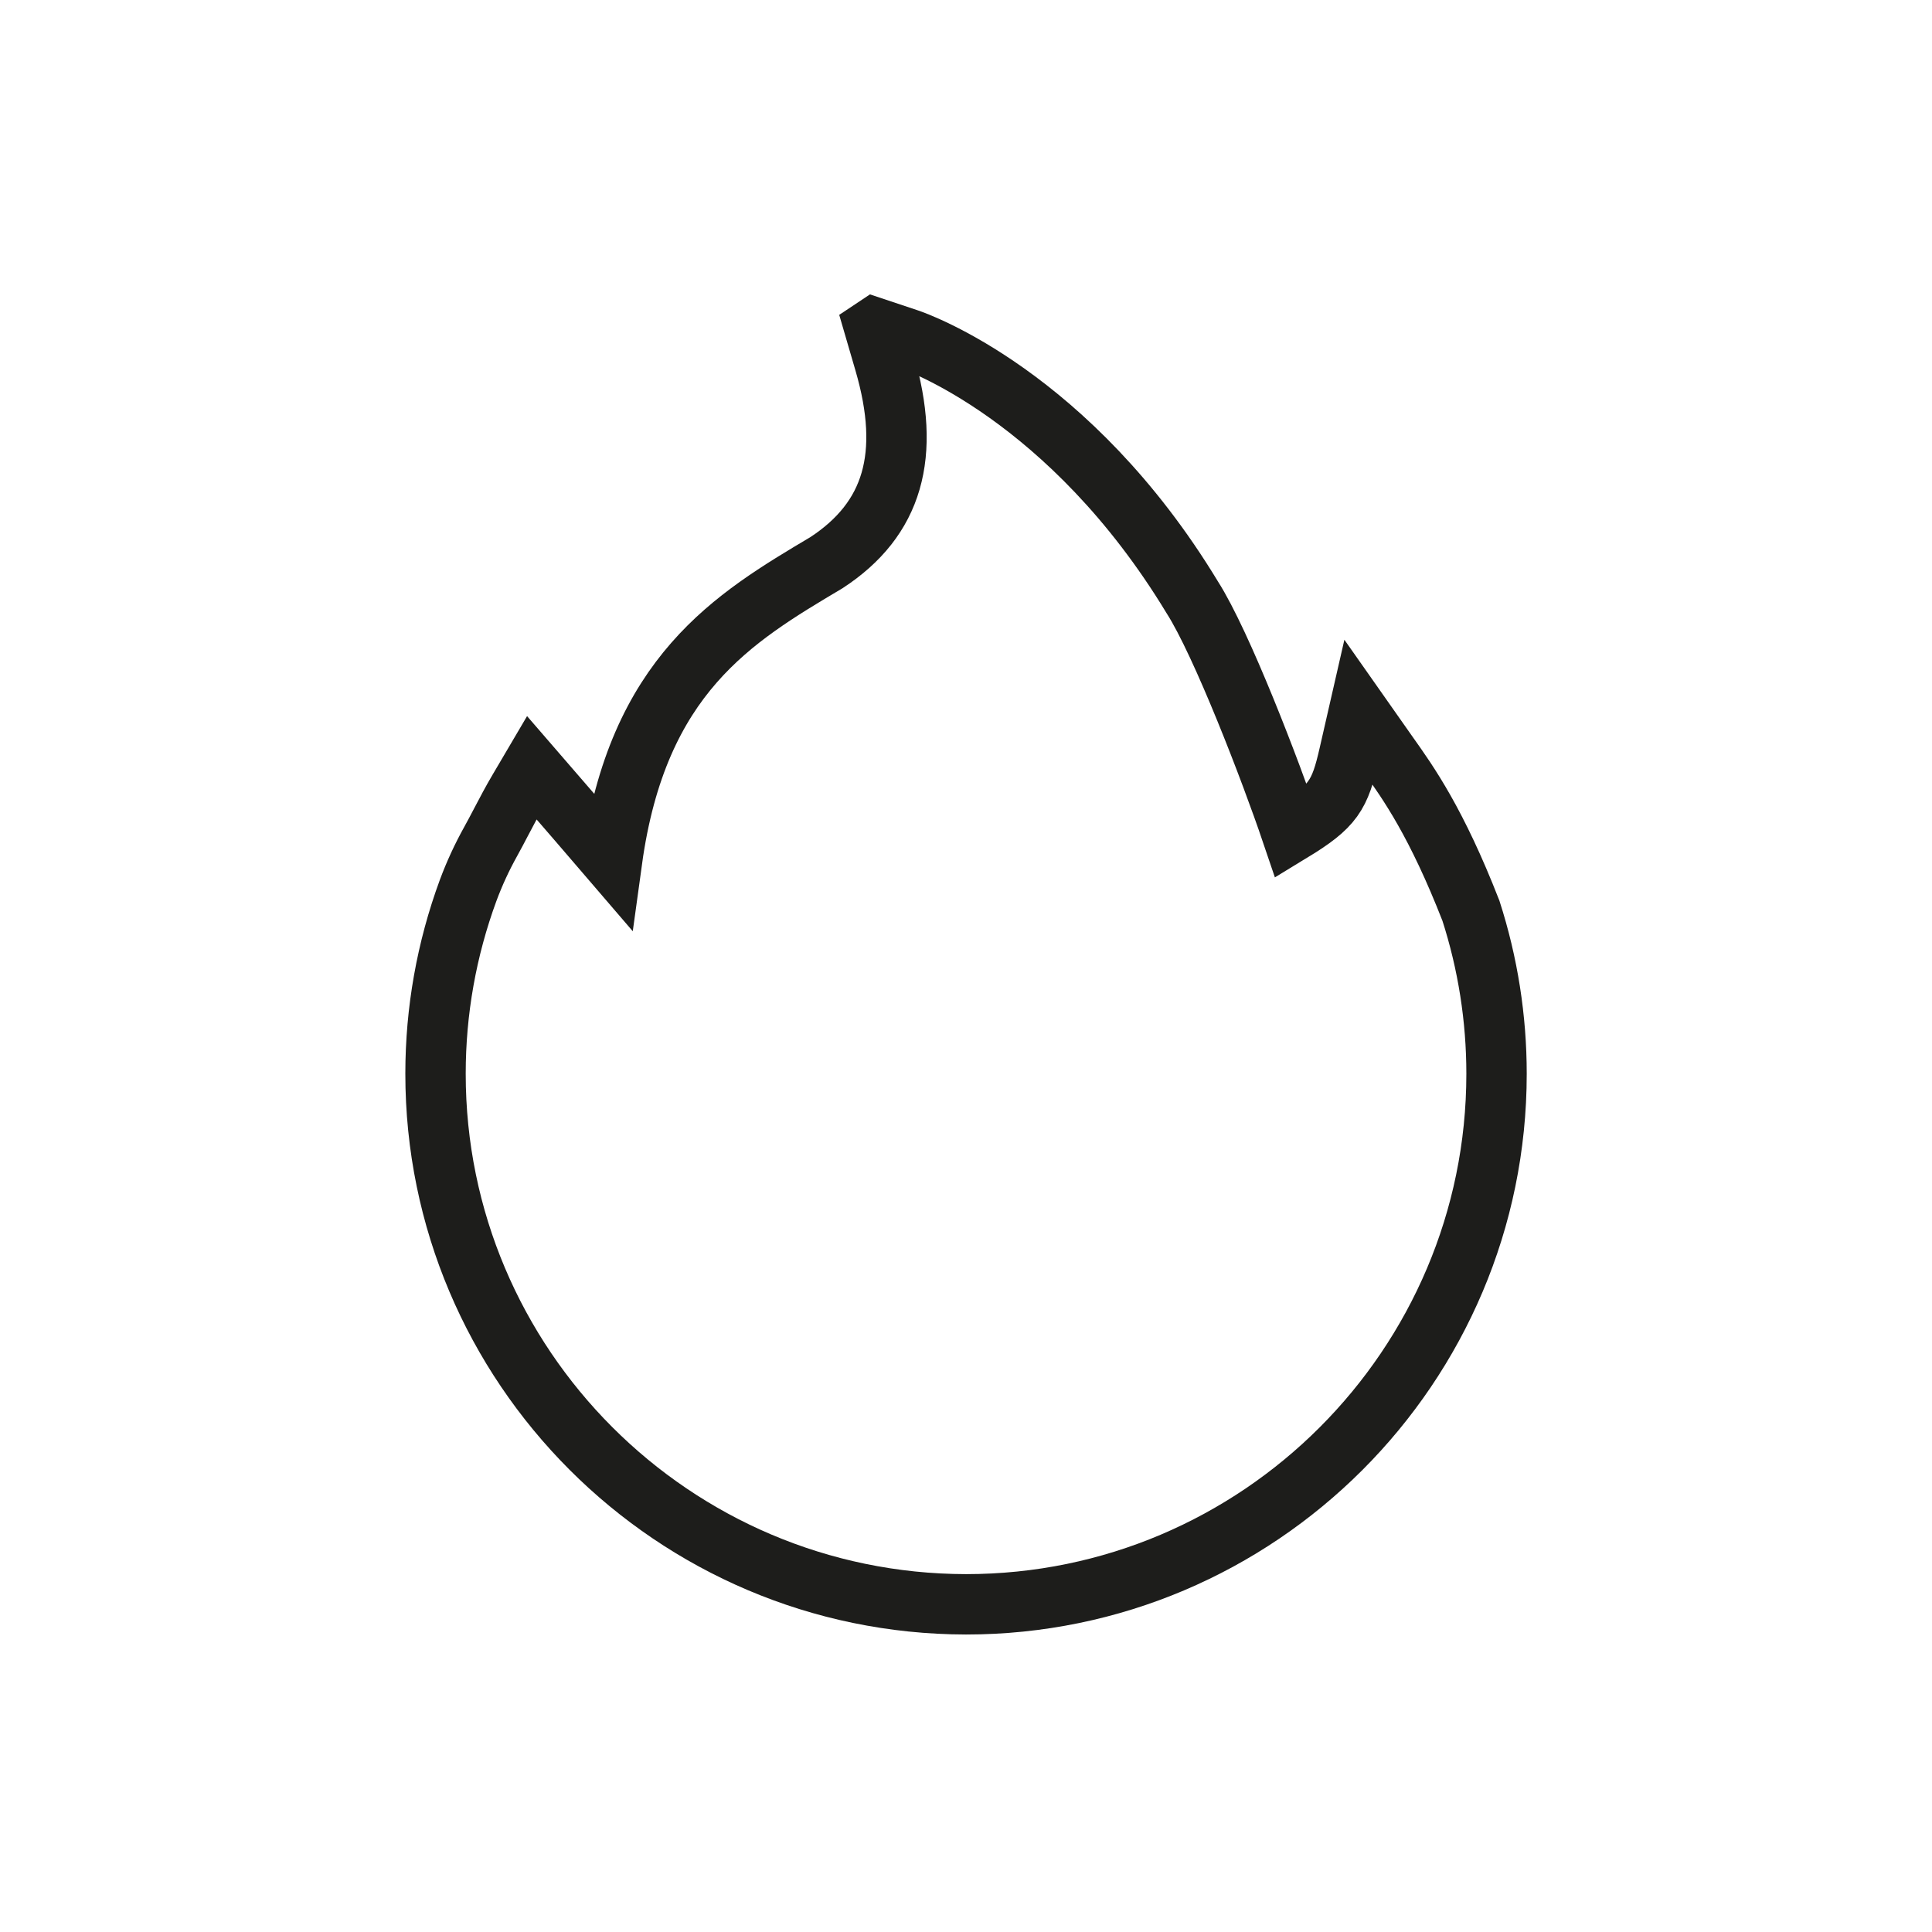 <?xml version="1.0" encoding="UTF-8"?>
<svg xmlns="http://www.w3.org/2000/svg" id="Ebene_1" data-name="Ebene 1" viewBox="0 0 512 512">
  <path d="M231.73,86.84l9.04,3.02c1.73.58,42.71,14.79,75.2,68.45,7.82,12.23,20.81,46.1,26.26,62.18,11.19-6.81,12.84-9.71,15.34-20.7l2.5-10.94,7.81,11.11c5.4,7.6,12.8,18.01,21.93,41.39,4.5,13.96,6.79,28.54,6.79,43.22,0,77.52-63.07,140.59-140.59,140.59-77.64-.11-140.63-63.2-140.59-140.66,0-16.56,2.92-32.99,8.64-48.53,1.66-4.47,3.66-8.81,5.98-12.97.91-1.64,1.82-3.37,2.74-5.13,1.48-2.82,3-5.71,4.62-8.45l3.52-5.98,4.54,5.25c4.04,4.66,11.18,12.92,16.73,19.39,6.77-49.21,32.2-64.33,56.85-78.98,17.62-11.53,22.55-28.44,15.36-53.11l-2.67-9.15Z" style="fill: none; stroke: #1d1d1b; stroke-miterlimit: 10; stroke-width: 16px;"></path>
</svg>
